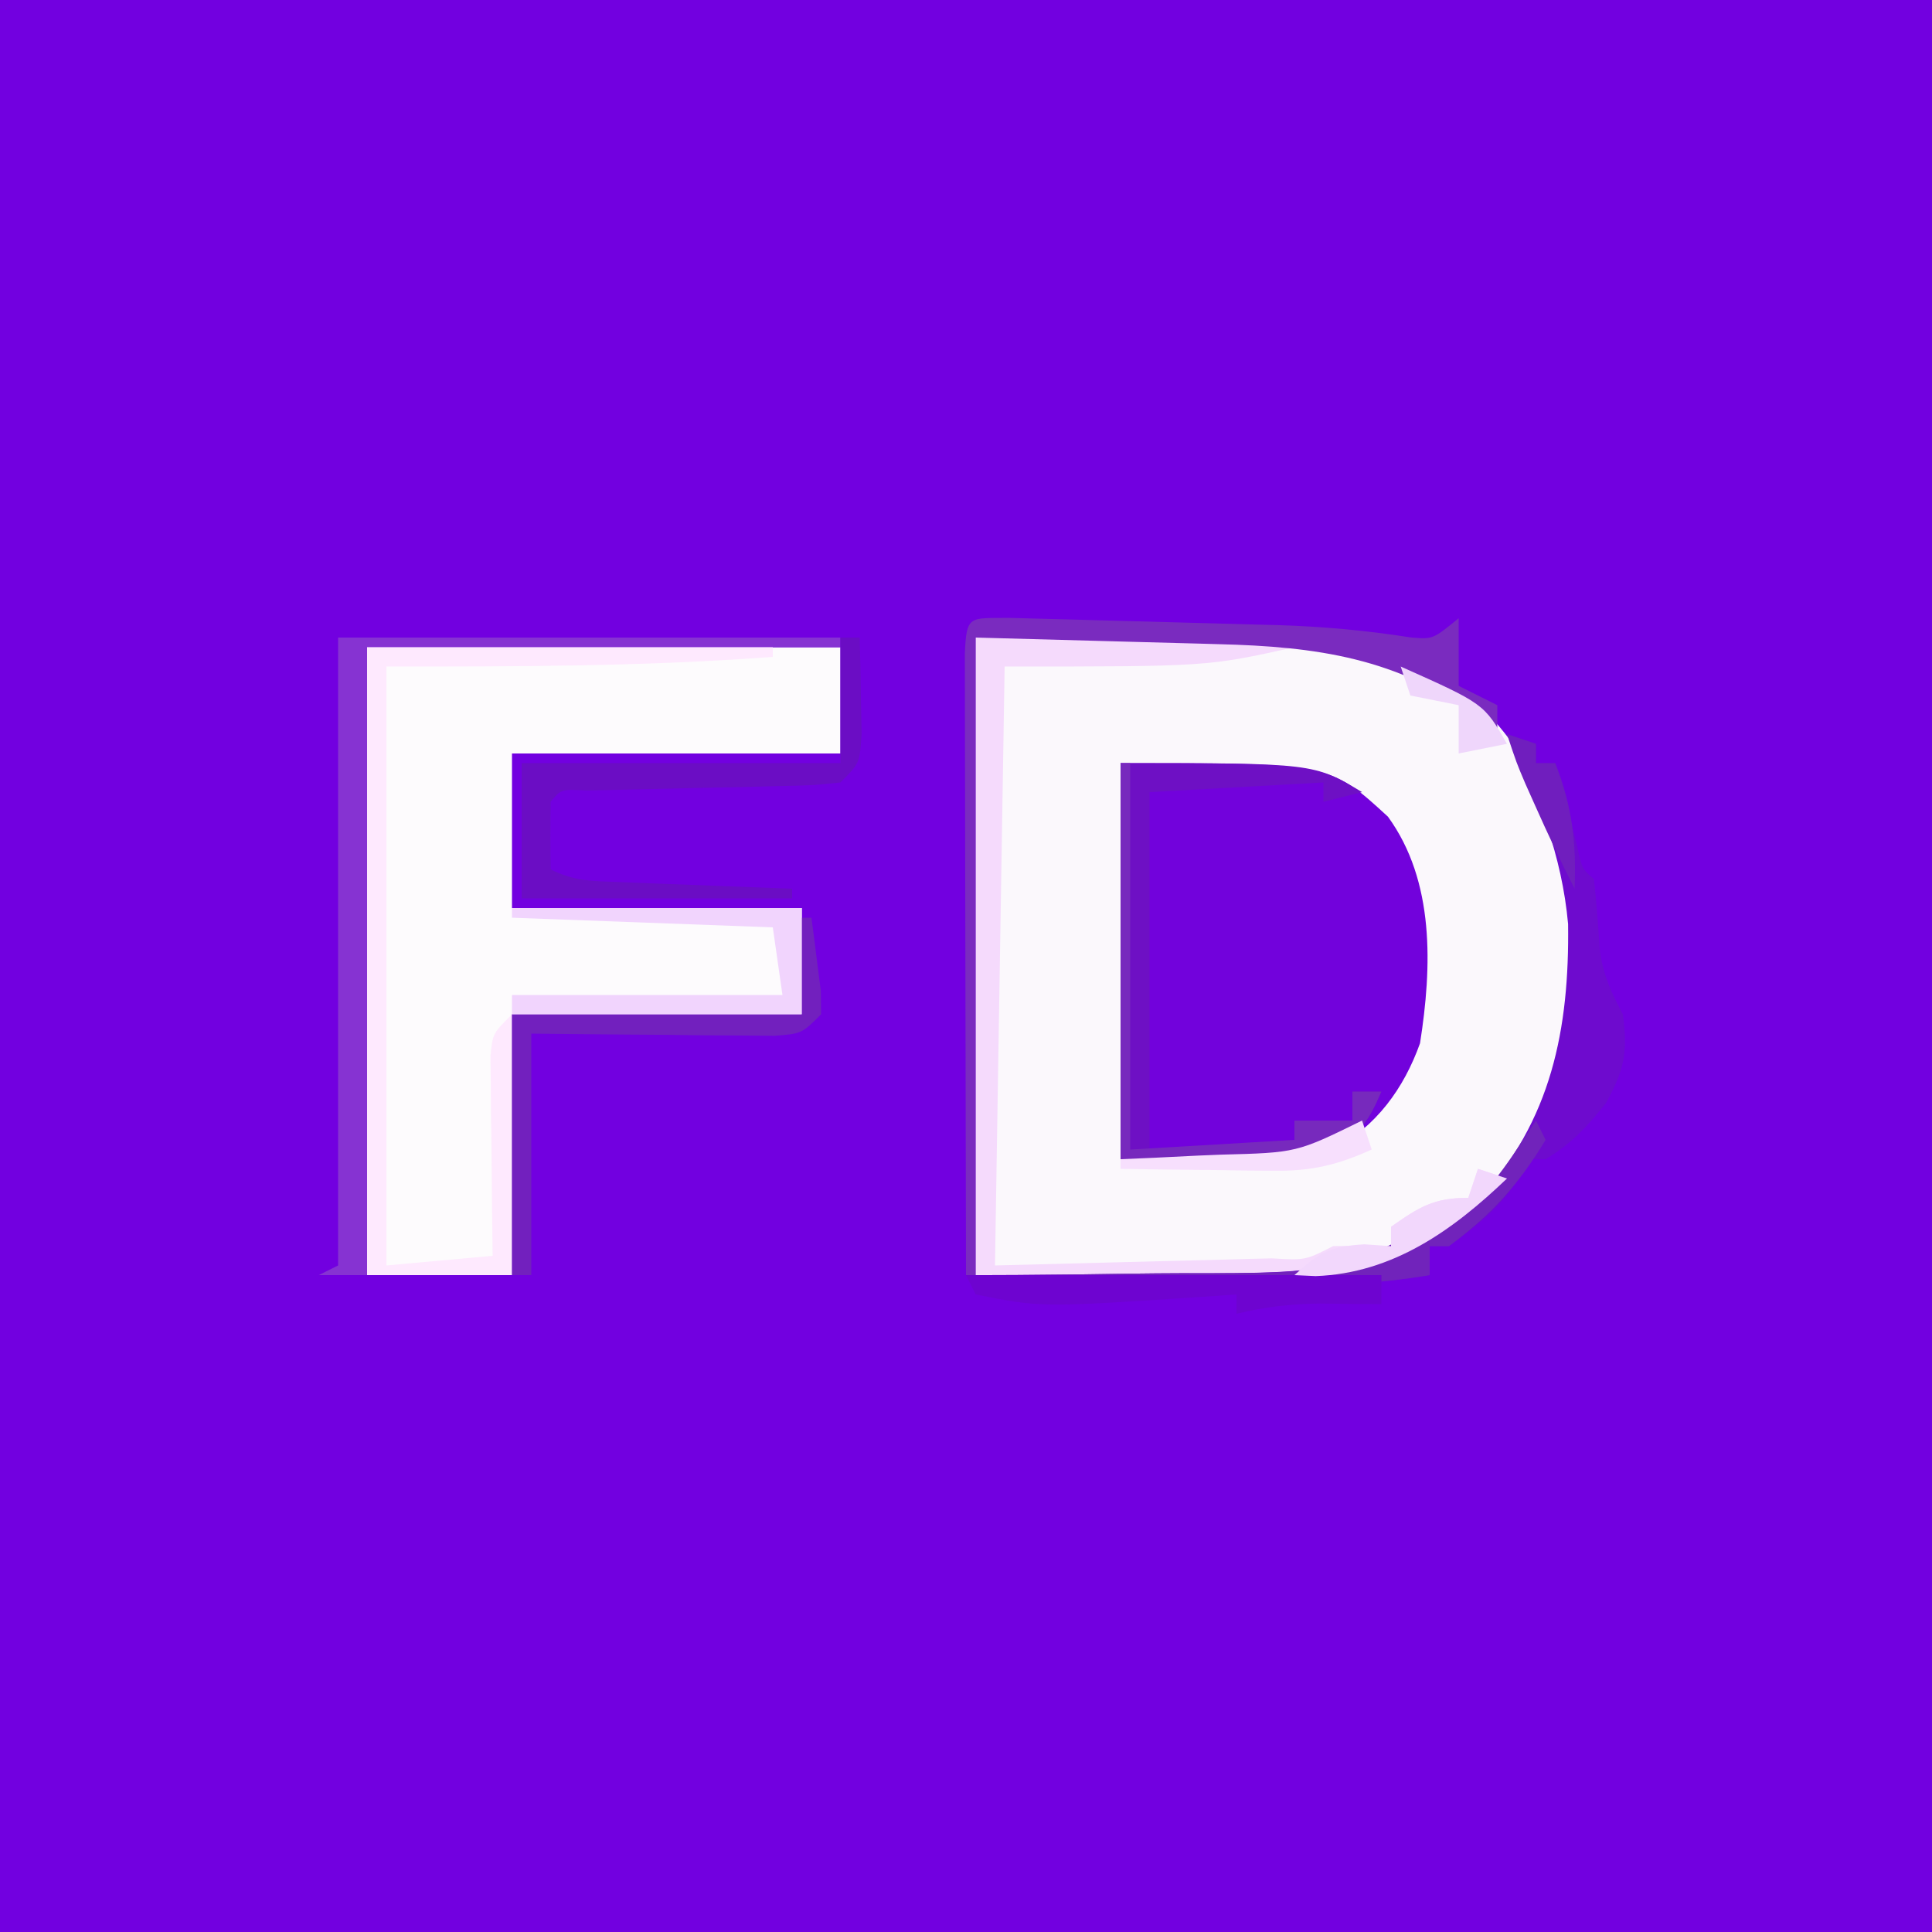 <?xml version="1.0" encoding="UTF-8"?>
<svg version="1.1" xmlns="http://www.w3.org/2000/svg" width="200" height="200">
<rect width="100%" height="100%" fill="#808080" stroke="none"/>
<path d="M0 0 C66 0 132 0 200 0 C200 66 200 132 200 200 C134 200 68 200 0 200 C0 134 0 68 0 0 Z " fill="#7200E0" transform="translate(0,0)"/>
<path d="M0 0 C44.875 0 44.875 0 54.012 8.977 C61.826 18.249 62.98 28.153 62 40 C60.606 48.433 56.716 54.284 50.75 60.25 C40.257 66.927 30.417 66.482 18.375 66.25 C12.311 66.168 6.247 66.085 0 66 C0 44.22 0 22.44 0 0 Z " fill="#FBF8FC" transform="translate(101,66)"/>
<path d="M0 0 C16.17 0 32.34 0 49 0 C49 3.63 49 7.26 49 11 C37.78 11 26.56 11 15 11 C15 16.28 15 21.56 15 27 C24.9 27 34.8 27 45 27 C45 30.63 45 34.26 45 38 C35.1 38 25.2 38 15 38 C15 46.91 15 55.82 15 65 C10.05 65 5.1 65 0 65 C0 43.55 0 22.1 0 0 Z " fill="#FDFBFD" transform="translate(38,67)"/>
<path d="M0 0 C21.646 0 21.646 0 27.68 5.543 C32.543 12.234 32.243 21.101 31 29 C29.324 33.685 26.463 37.629 22 40 C14.802 41.44 7.341 41 0 41 C0 27.47 0 13.94 0 0 Z " fill="#7202DC" transform="translate(116,79)"/>
<path d="M0 0 C10.89 0 21.78 0 33 0 C33 0.33 33 0.66 33 1 C24 3 24 3 3 3 C2.67 23.46 2.34 43.92 2 65 C10.384 64.783 10.384 64.783 18.938 64.562 C21.586 64.498 21.586 64.498 24.289 64.432 C25.681 64.394 27.073 64.355 28.465 64.316 C29.194 64.3 29.923 64.283 30.674 64.266 C34.13 64.467 34.13 64.467 37 63 C39 62.959 41 62.957 43 63 C43 62.34 43 61.68 43 61 C45.905 58.958 47.401 58 51 58 C51.33 57.01 51.66 56.02 52 55 C52.99 55.33 53.98 55.66 55 56 C43.85 66.665 33.051 66.532 18.375 66.25 C12.311 66.168 6.247 66.085 0 66 C0 44.22 0 22.44 0 0 Z " fill="#F5DAFC" transform="translate(101,66)"/>
<path d="M0 0 C17.16 0 34.32 0 52 0 C52 0.33 52 0.66 52 1 C35.83 1 19.66 1 3 1 C3 22.45 3 43.9 3 66 C1.35 66 -0.3 66 -2 66 C-1.01 65.505 -1.01 65.505 0 65 C0 43.55 0 22.1 0 0 Z " fill="#8633D2" transform="translate(35,66)"/>
<path d="M0 0 C0.99 0.33 1.98 0.66 3 1 C3 1.66 3 2.32 3 3 C3.66 3 4.32 3 5 3 C5.205 3.782 5.41 4.565 5.621 5.371 C5.891 6.383 6.16 7.395 6.438 8.438 C6.704 9.447 6.971 10.456 7.246 11.496 C7.76 13.918 7.76 13.918 9 15 C9.285 17.482 9.448 19.965 9.621 22.457 C10.007 25.047 10.781 26.711 12 29 C12.513 32.934 12.178 34.675 10.25 38.188 C8.275 40.656 6.694 42.384 4 44 C3.34 44 2.68 44 2 44 C1.794 44.557 1.587 45.114 1.375 45.688 C-0.577 48.97 -2.942 50.707 -6 53 C-6.66 53 -7.32 53 -8 53 C-8 53.99 -8 54.98 -8 56 C-13.453 56.921 -18.691 57.133 -24.215 57.098 C-25.071 57.096 -25.926 57.095 -26.808 57.093 C-29.518 57.088 -32.228 57.075 -34.938 57.062 C-36.785 57.057 -38.632 57.053 -40.479 57.049 C-44.986 57.038 -49.493 57.021 -54 57 C-54 56.67 -54 56.34 -54 56 C-52.413 55.994 -52.413 55.994 -50.794 55.988 C-46.813 55.966 -42.832 55.911 -38.851 55.847 C-37.139 55.824 -35.426 55.81 -33.713 55.804 C-17.246 55.808 -17.246 55.808 -2.988 48.228 C4.634 40.042 6.467 30.465 6.328 19.652 C5.696 12.619 3.246 6.229 0 0 Z " fill="#6E0BCE" transform="translate(156,76)"/>
<path d="M0 0 C13.86 0 27.72 0 42 0 C42 0.33 42 0.66 42 1 C28.612 2.006 15.482 2 2 2 C2 22.46 2 42.92 2 64 C7.445 63.505 7.445 63.505 13 63 C12.977 61.363 12.954 59.726 12.93 58.039 C12.911 55.901 12.893 53.763 12.875 51.625 C12.858 50.545 12.841 49.465 12.824 48.352 C12.818 47.32 12.811 46.289 12.805 45.227 C12.794 44.273 12.784 43.32 12.773 42.338 C13 40 13 40 15 38 C15 46.91 15 55.82 15 65 C10.05 65 5.1 65 0 65 C0 43.55 0 22.1 0 0 Z " fill="#FEE9FE" transform="translate(38,67)"/>
<path d="M0 0 C20 0 20 0 25 3 C23.68 3.33 22.36 3.66 21 4 C21 3.34 21 2.68 21 2 C15.06 2.33 9.12 2.66 3 3 C3 15.21 3 27.42 3 40 C7.95 39.67 12.9 39.34 18 39 C18 38.34 18 37.68 18 37 C19.98 37 21.96 37 24 37 C24 36.01 24 35.02 24 34 C24.99 34 25.98 34 27 34 C25.63 37.161 25.011 37.993 22 40 C14.802 41.44 7.341 41 0 41 C0 27.47 0 13.94 0 0 Z " fill="#6E10C4" transform="translate(116,79)"/>
<path d="M0 0 C1.545 0.036 3.09 0.077 4.635 0.124 C5.455 0.145 6.276 0.166 7.122 0.188 C8.867 0.234 10.612 0.283 12.357 0.334 C15.002 0.411 17.646 0.479 20.291 0.545 C21.989 0.592 23.687 0.639 25.385 0.686 C26.557 0.716 26.557 0.716 27.753 0.746 C32.435 0.89 36.972 1.299 41.601 2.027 C43.873 2.22 43.873 2.22 46.541 0.038 C46.541 2.348 46.541 4.658 46.541 7.038 C47.861 7.698 49.181 8.358 50.541 9.038 C50.541 10.028 50.541 11.018 50.541 12.038 C49.582 11.171 49.582 11.171 48.604 10.288 C40.26 4.158 31.833 2.969 21.639 2.721 C20.997 2.703 20.355 2.684 19.694 2.665 C17.331 2.597 14.967 2.537 12.604 2.475 C7.303 2.331 2.002 2.186 -3.459 2.038 C-3.459 23.818 -3.459 45.598 -3.459 68.038 C-3.789 68.038 -4.119 68.038 -4.459 68.038 C-4.482 59.319 -4.5 50.601 -4.511 41.882 C-4.516 37.834 -4.523 33.786 -4.534 29.739 C-4.545 25.835 -4.551 21.932 -4.554 18.029 C-4.556 16.536 -4.559 15.044 -4.565 13.551 C-4.572 11.468 -4.573 9.385 -4.573 7.302 C-4.575 6.113 -4.577 4.925 -4.579 3.701 C-4.398 -0.321 -4.15 0.045 0 0 Z " fill="#7A2BBF" transform="translate(104.459,63.962)"/>
<path d="M0 0 C0.66 0 1.32 0 2 0 C2.054 2.125 2.093 4.25 2.125 6.375 C2.148 7.558 2.171 8.742 2.195 9.961 C2 13 2 13 0 15 C-2.873 15.303 -2.873 15.303 -6.504 15.379 C-7.801 15.413 -9.099 15.447 -10.436 15.482 C-11.811 15.51 -13.187 15.536 -14.562 15.562 C-17.252 15.62 -19.94 15.686 -22.629 15.754 C-24.424 15.79 -24.424 15.79 -26.256 15.826 C-28.911 15.691 -28.911 15.691 -30 17 C-30.041 19.333 -30.042 21.667 -30 24 C-27.483 25.258 -25.587 25.208 -22.773 25.316 C-21.742 25.358 -20.711 25.4 -19.648 25.443 C-18.568 25.483 -17.488 25.522 -16.375 25.562 C-14.743 25.627 -14.743 25.627 -13.078 25.693 C-10.386 25.8 -7.693 25.902 -5 26 C-5 26.33 -5 26.66 -5 27 C-14.24 27 -23.48 27 -33 27 C-33 22.38 -33 17.76 -33 13 C-22.11 13 -11.22 13 0 13 C0 8.71 0 4.42 0 0 Z " fill="#6B0DC4" transform="translate(87,66)"/>
<path d="M0 0 C0.33 0 0.66 0 1 0 C1.222 1.623 1.427 3.249 1.625 4.875 C1.799 6.232 1.799 6.232 1.977 7.617 C1.984 8.404 1.992 9.19 2 10 C0 12 0 12 -2.797 12.227 C-3.96 12.217 -5.123 12.206 -6.32 12.195 C-8.206 12.186 -8.206 12.186 -10.129 12.176 C-11.448 12.159 -12.766 12.142 -14.125 12.125 C-15.465 12.115 -16.805 12.106 -18.145 12.098 C-21.43 12.074 -24.715 12.038 -28 12 C-28 20.25 -28 28.5 -28 37 C-28.66 37 -29.32 37 -30 37 C-30 28.09 -30 19.18 -30 10 C-20.1 10 -10.2 10 0 10 C0 6.7 0 3.4 0 0 Z " fill="#7220BE" transform="translate(83,95)"/>
<path d="M0 0 C9.9 0 19.8 0 30 0 C30 3.63 30 7.26 30 11 C20.1 11 10.2 11 0 11 C0 10.34 0 9.68 0 9 C9.24 9 18.48 9 28 9 C27.67 6.69 27.34 4.38 27 2 C18.09 1.67 9.18 1.34 0 1 C0 0.67 0 0.34 0 0 Z " fill="#F1D4FD" transform="translate(53,94)"/>
<path d="M0 0 C0.33 0 0.66 0 1 0 C1 13.2 1 26.4 1 40 C9.415 39.505 9.415 39.505 18 39 C18 38.34 18 37.68 18 37 C19.98 37 21.96 37 24 37 C24 36.01 24 35.02 24 34 C24.99 34 25.98 34 27 34 C25.63 37.161 25.011 37.993 22 40 C14.802 41.44 7.341 41 0 41 C0 27.47 0 13.94 0 0 Z " fill="#7729BD" transform="translate(116,79)"/>
<path d="M0 0 C0.495 0.99 0.495 0.99 1 2 C-1.82 6.664 -4.604 9.751 -9 13 C-9.66 13 -10.32 13 -11 13 C-11 13.99 -11 14.98 -11 16 C-16.453 16.921 -21.691 17.133 -27.215 17.098 C-28.071 17.096 -28.926 17.095 -29.808 17.093 C-32.518 17.088 -35.228 17.075 -37.938 17.062 C-39.785 17.057 -41.632 17.053 -43.479 17.049 C-47.986 17.038 -52.493 17.021 -57 17 C-57 16.67 -57 16.34 -57 16 C-55.413 15.994 -55.413 15.994 -53.794 15.988 C-49.813 15.966 -45.832 15.911 -41.851 15.847 C-40.139 15.824 -38.426 15.81 -36.713 15.804 C-20.174 15.842 -20.174 15.842 -5.954 8.128 C-4.473 6.484 -3.216 4.846 -2 3 C-1.34 2.01 -0.68 1.02 0 0 Z " fill="#7123BB" transform="translate(159,116)"/>
<path d="M0 0 C14.19 0 28.38 0 43 0 C43 0.99 43 1.98 43 3 C40.875 3 38.75 2.977 36.625 2.938 C33.565 2.99 30.959 3.283 28 4 C28 3.34 28 2.68 28 2 C26.805 2.084 25.61 2.168 24.379 2.254 C7.746 3.349 7.746 3.349 1 2 C0.67 1.34 0.34 0.68 0 0 Z " fill="#6E04D0" transform="translate(100,132)"/>
<path d="M0 0 C0.99 0.33 1.98 0.66 3 1 C-2.588 6.345 -8.801 10.812 -16.805 11.102 C-17.529 11.068 -18.254 11.035 -19 11 C-16.449 8.646 -15.29 8.017 -11.75 7.812 C-10.389 7.905 -10.389 7.905 -9 8 C-9 7.34 -9 6.68 -9 6 C-6.095 3.958 -4.599 3 -1 3 C-0.67 2.01 -0.34 1.02 0 0 Z " fill="#F2D7FC" transform="translate(153,121)"/>
<path d="M0 0 C0.33 0.99 0.66 1.98 1 3 C-2.518 4.592 -5.227 5.243 -9.082 5.195 C-10.013 5.189 -10.945 5.182 -11.904 5.176 C-12.864 5.159 -13.824 5.142 -14.812 5.125 C-15.792 5.116 -16.771 5.107 -17.779 5.098 C-20.186 5.074 -22.593 5.041 -25 5 C-25 4.67 -25 4.34 -25 4 C-23.854 3.951 -22.708 3.902 -21.527 3.852 C-19.997 3.776 -18.467 3.701 -16.938 3.625 C-16.185 3.594 -15.433 3.563 -14.658 3.531 C-6.773 3.327 -6.773 3.327 0 0 Z " fill="#F7DFFD" transform="translate(141,116)"/>
<path d="M0 0 C0.99 0.33 1.98 0.66 3 1 C3 1.66 3 2.32 3 3 C3.66 3 4.32 3 5 3 C6.757 7.504 7.193 11.176 7 16 C5.566 13.178 4.224 10.329 2.938 7.438 C2.596 6.673 2.254 5.909 1.902 5.121 C1 3 1 3 0 0 Z " fill="#701EBE" transform="translate(156,76)"/>
<path d="M0 0 C8.631 3.854 8.631 3.854 11 8 C9.35 8.33 7.7 8.66 6 9 C6 7.35 6 5.7 6 4 C4.35 3.67 2.7 3.34 1 3 C0.67 2.01 0.34 1.02 0 0 Z " fill="#EFD6FB" transform="translate(145,69)"/>
</svg>
